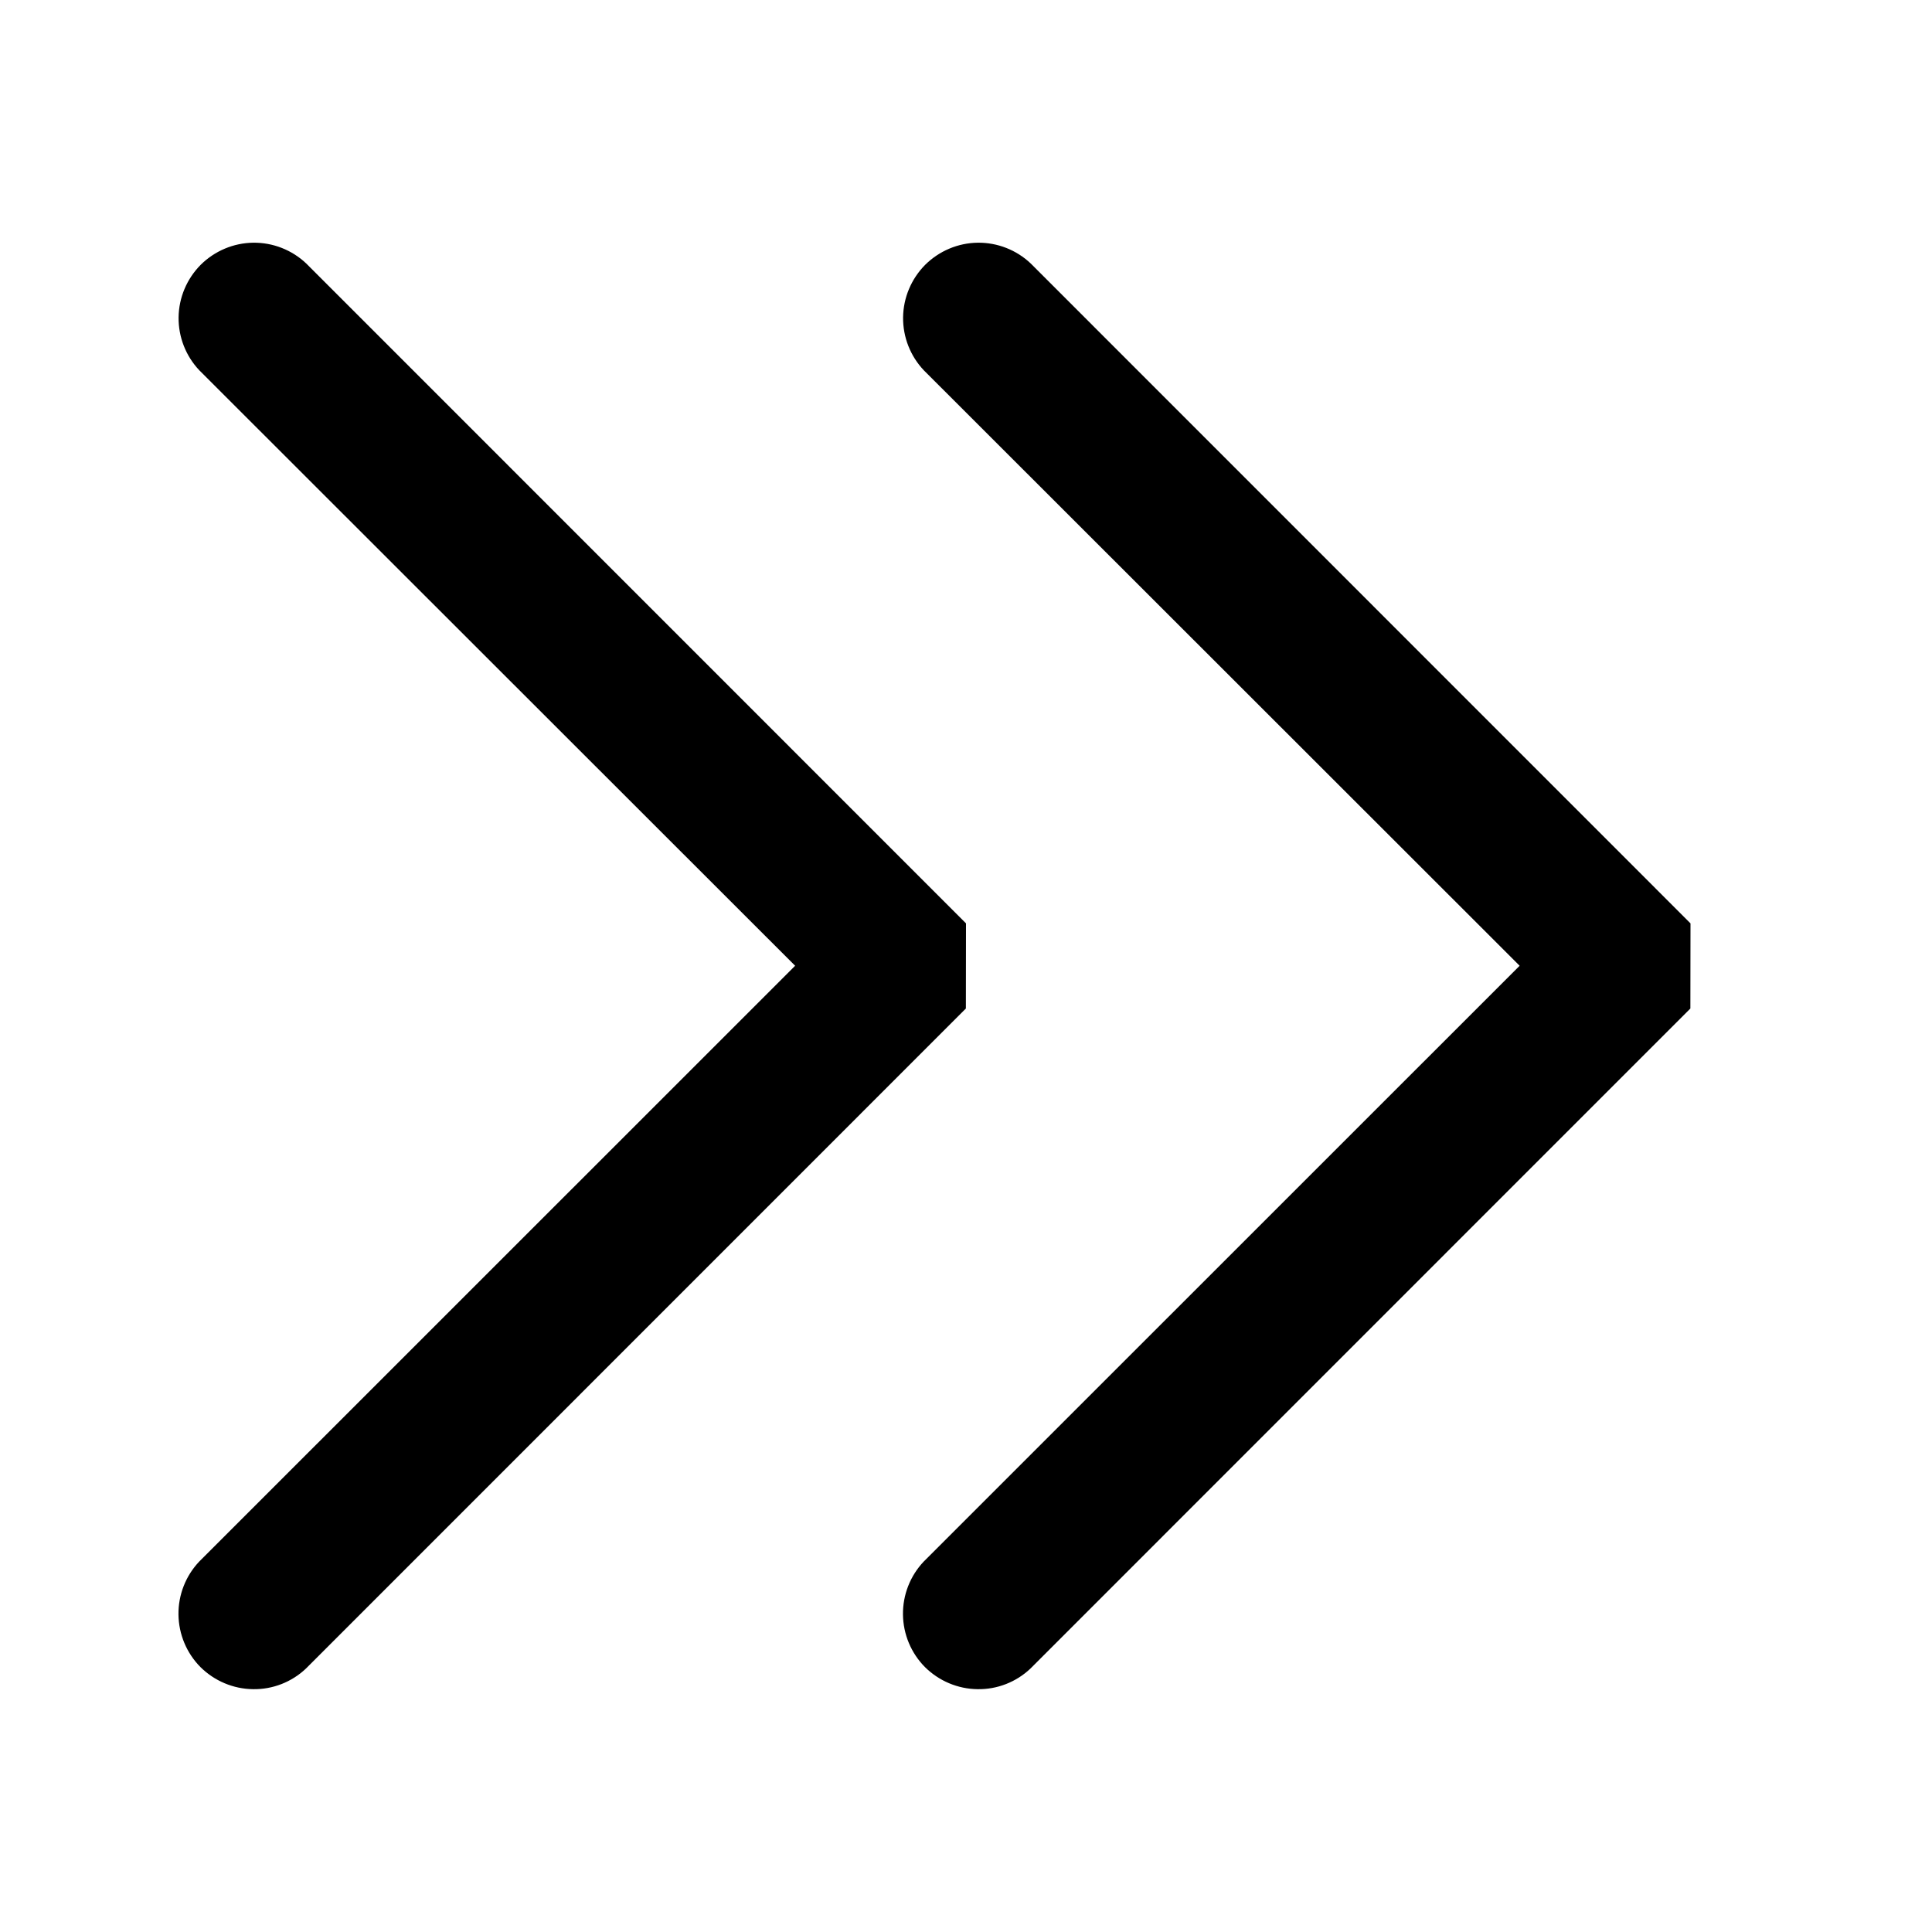 <svg width="16" height="16" viewBox="0 0 16 16" fill="none" xmlns="http://www.w3.org/2000/svg">
<path d="M2.534 13.818L7.999 8.352L8 7.647L2.536 2.182C2.418 2.07 2.26 2.008 2.097 2.01C1.934 2.012 1.778 2.078 1.662 2.193C1.547 2.309 1.481 2.465 1.479 2.628C1.477 2.791 1.539 2.949 1.651 3.067L6.585 7.998L1.65 12.932C1.538 13.05 1.476 13.208 1.478 13.371C1.48 13.534 1.545 13.69 1.66 13.806C1.776 13.921 1.932 13.987 2.095 13.989C2.258 13.992 2.416 13.93 2.534 13.818ZM8.534 13.818L13.999 8.352L14 7.647L8.536 2.182C8.418 2.07 8.26 2.008 8.097 2.01C7.934 2.012 7.778 2.078 7.662 2.193C7.547 2.309 7.481 2.465 7.479 2.628C7.477 2.791 7.539 2.949 7.651 3.067L12.585 7.998L7.65 12.932C7.538 13.05 7.476 13.208 7.478 13.371C7.48 13.534 7.545 13.69 7.66 13.806C7.776 13.921 7.932 13.987 8.095 13.989C8.258 13.992 8.416 13.93 8.534 13.818Z" fill="black"/>
</svg>